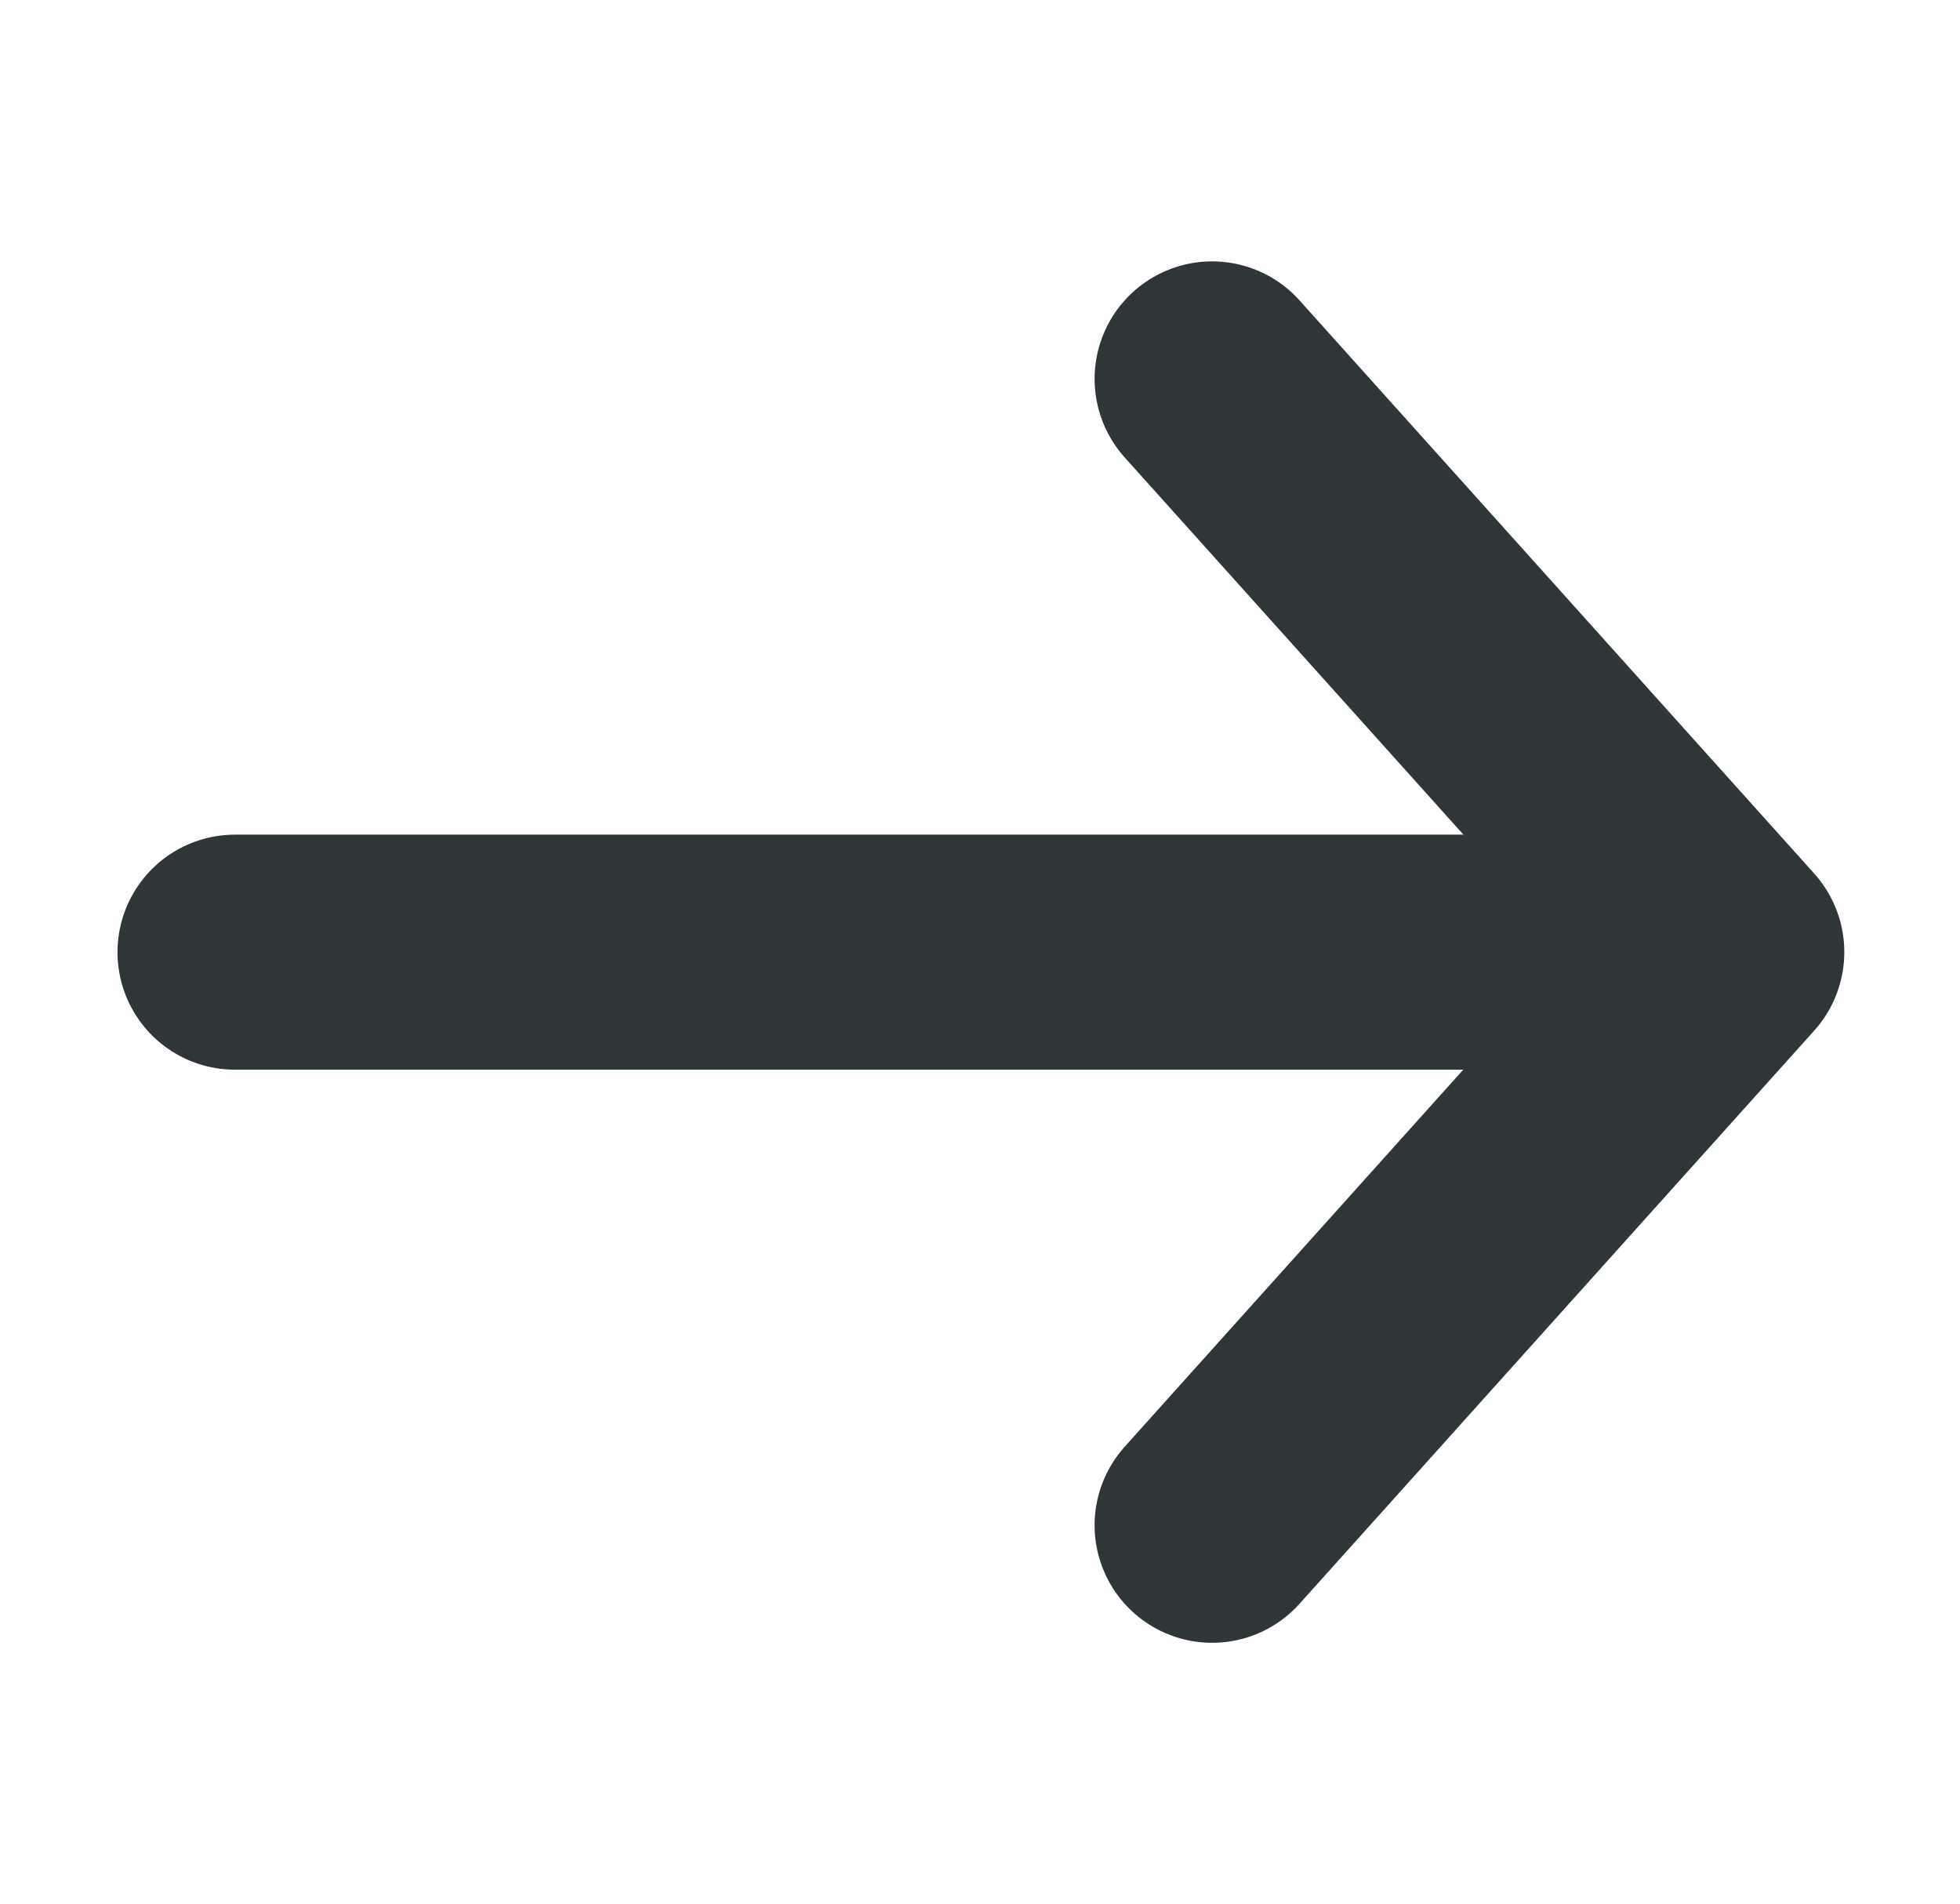 <svg xmlns="http://www.w3.org/2000/svg" width="15.014" height="14.582" viewBox="0 0 15.014 14.582">
  <g id="Group_32" data-name="Group 32" transform="translate(-1014.782 -1268.646)">
    <g id="Group_1" data-name="Group 1" transform="translate(1022.519 1281.875) rotate(-135)">
      <path id="Path_1" data-name="Path 1" d="M48,55.058l7.765-7.765" transform="translate(-47.369 -47.293)" fill="none" stroke="#2e3638" stroke-linecap="round" stroke-linejoin="round" stroke-width="1.8"/>
      <path id="Path_2" data-name="Path 2" d="M48.707,63.293l.316,5.892h0l5.892.316" transform="translate(-48.707 -61.104)" fill="none" stroke="#2e3638" stroke-linecap="round" stroke-linejoin="round" stroke-width="1.8"/>
    </g>
  </g>
</svg>

